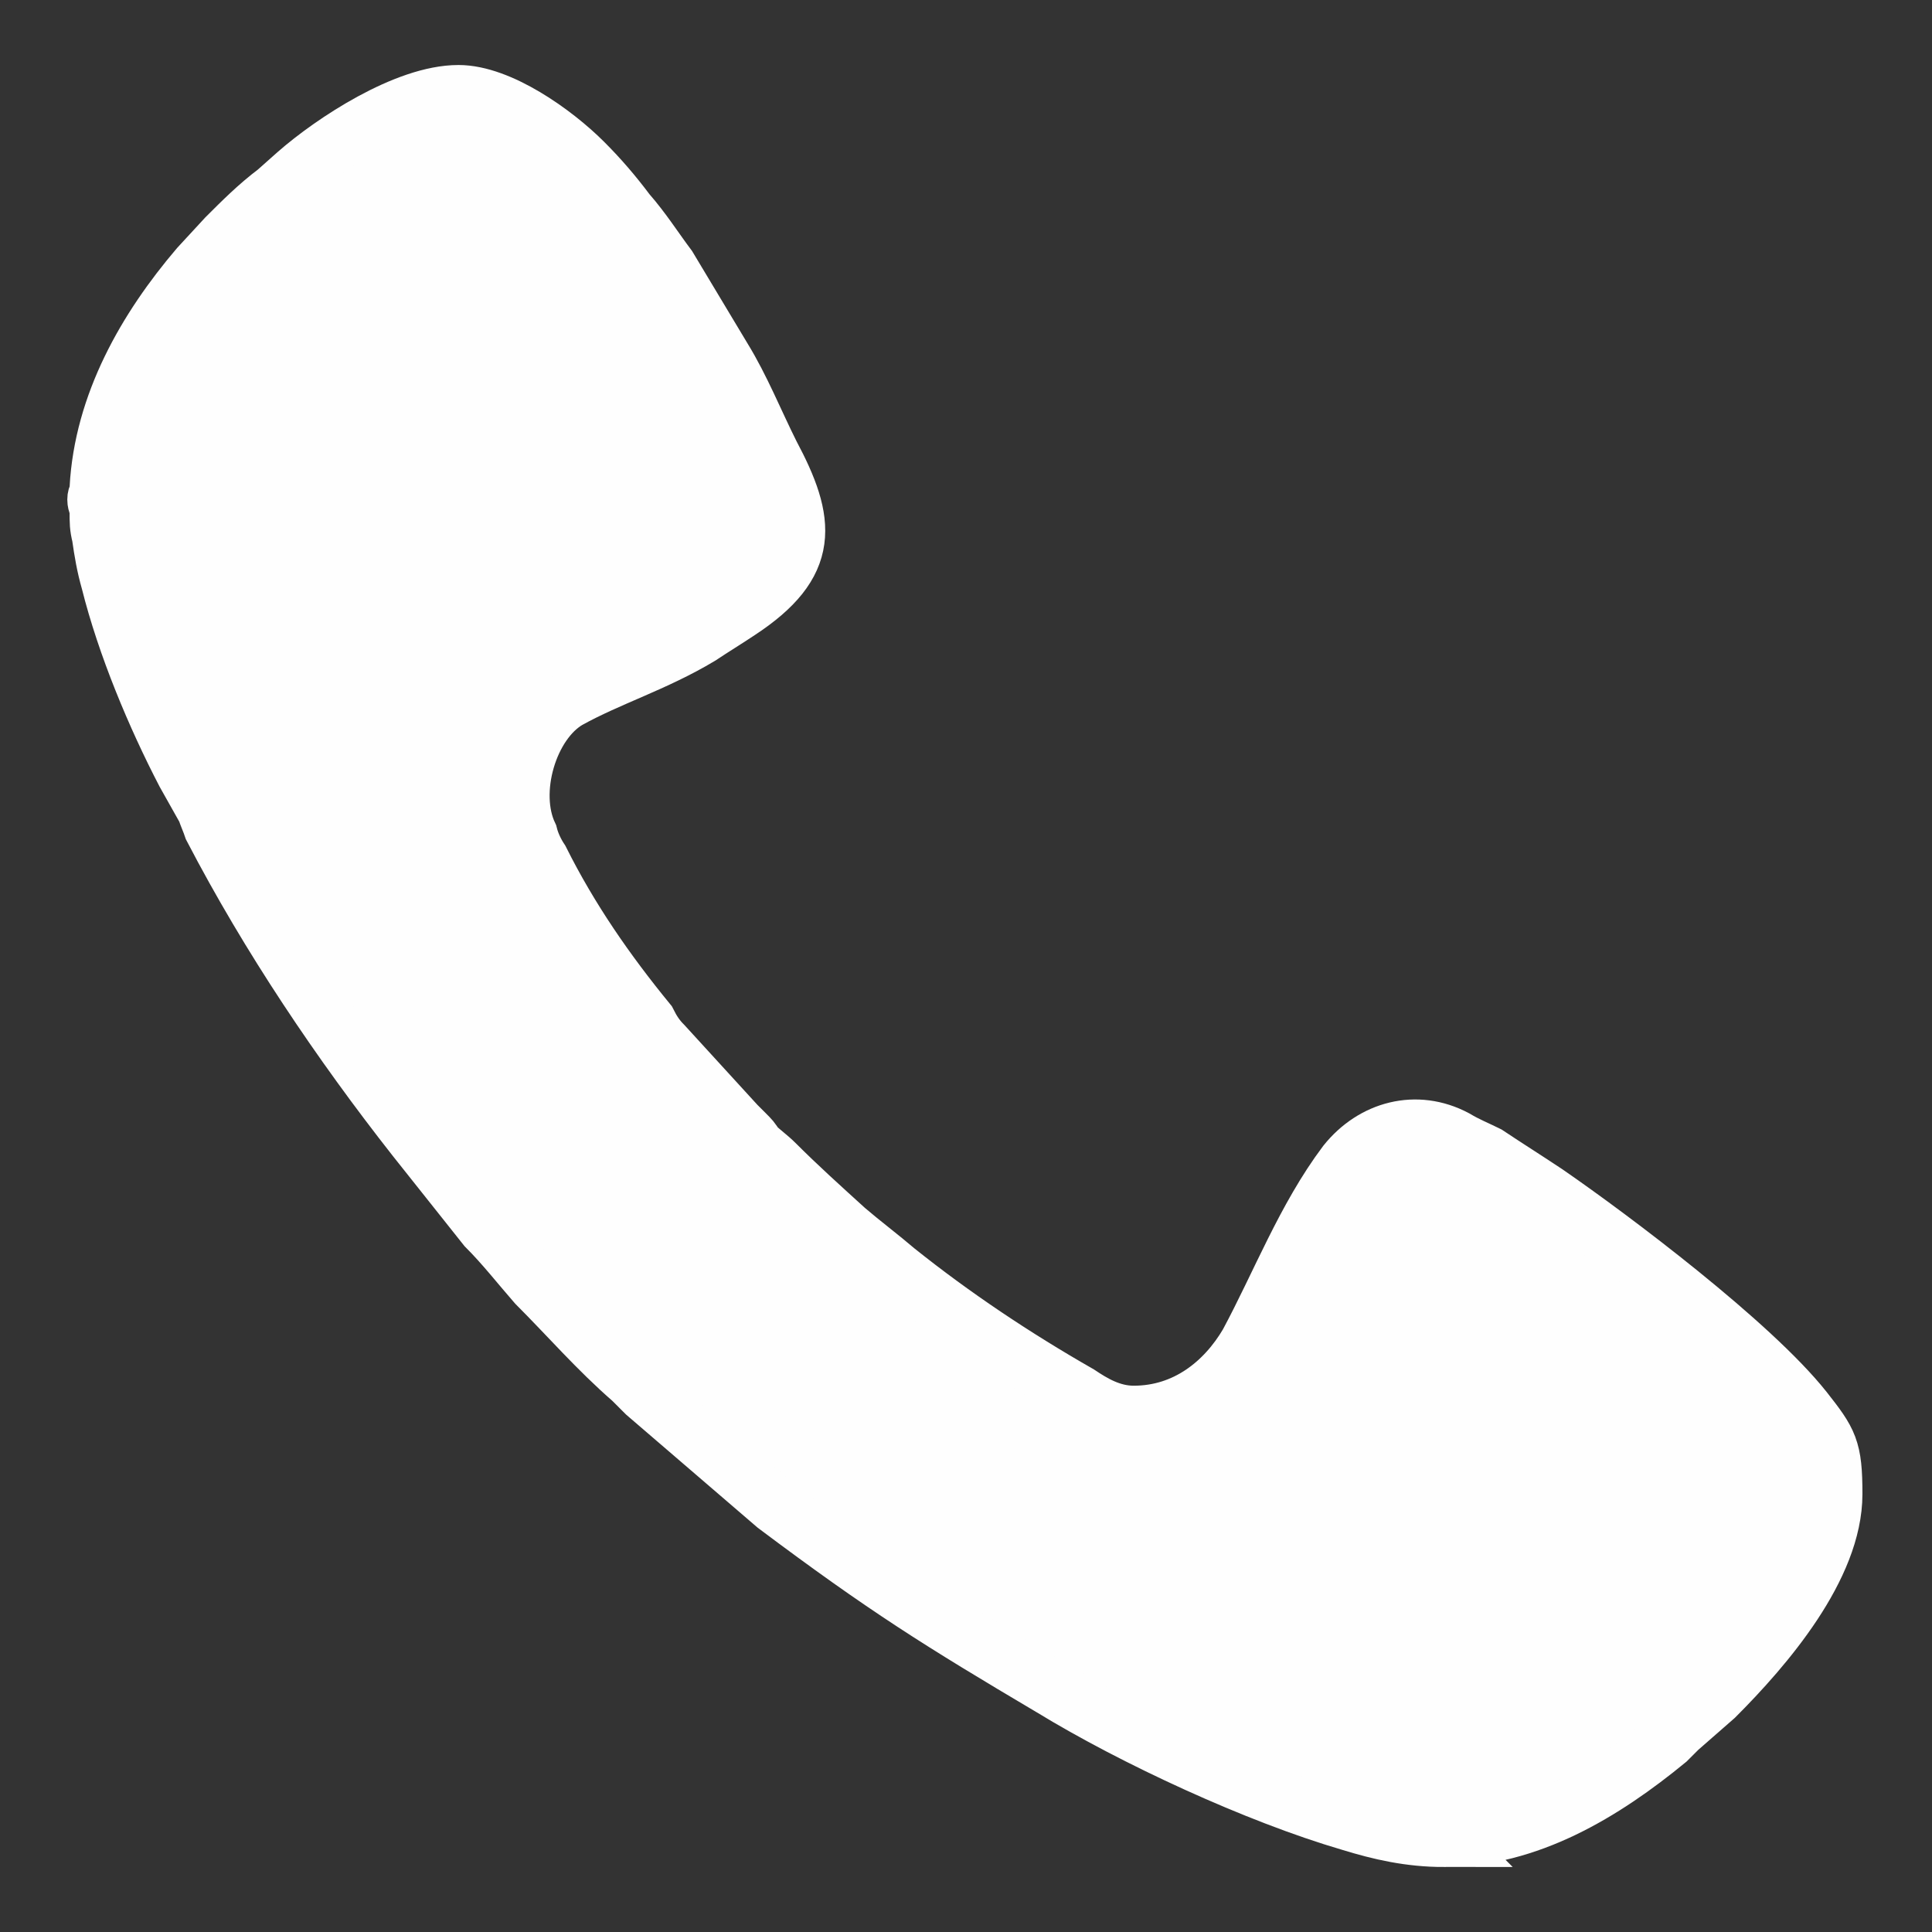 <?xml version="1.0" encoding="UTF-8"?> <svg xmlns="http://www.w3.org/2000/svg" xmlns:xlink="http://www.w3.org/1999/xlink" xml:space="preserve" width="8.467mm" height="8.467mm" version="1.1" style="shape-rendering:geometricPrecision; text-rendering:geometricPrecision; image-rendering:optimizeQuality; fill-rule:evenodd; clip-rule:evenodd" viewBox="0 0 847 847"><rect x="0" y="0" width="847" height="847" fill="#333333" stroke="none"/> <defs> <style type="text/css"> .str0 {stroke:#FEFEFE;stroke-width:25} .fil0 {fill:#FEFEFE} </style> </defs> <g id="Слой_x0020_1">  <path class="fil0 str0" d="M633 806c37,0 70,-20 98,-43 2,-2 3,-3 5,-5l16 -14c22,-22 52,-57 52,-89 0,-20 -2,-23 -13,-37 -23,-29 -84,-75 -113,-95 -9,-6 -17,-11 -26,-17 -4,-2 -9,-4 -14,-7 -17,-9 -36,-4 -48,11 -18,24 -29,53 -43,79 -10,17 -27,31 -50,31 -10,0 -18,-5 -24,-9 -28,-16 -55,-34 -80,-54 -7,-6 -15,-12 -22,-18 -11,-10 -21,-19 -31,-29 -3,-3 -6,-5 -9,-8 -1,-2 -2,-3 -4,-5 -2,-2 -2,-2 -4,-4l-32 -35c-3,-3 -5,-6 -7,-10 -18,-22 -34,-45 -47,-71 -2,-3 -4,-7 -5,-11 -9,-19 0,-49 17,-59 18,-10 38,-16 58,-28 6,-4 11,-7 17,-11 32,-21 30,-39 14,-69 -7,-14 -13,-29 -21,-42l-24 -40c-6,-8 -11,-16 -18,-24 -6,-8 -12,-15 -19,-22 -13,-13 -37,-30 -55,-30 -23,0 -55,21 -71,35l-9 8c-8,6 -15,13 -22,20l-12 13c-23,27 -42,60 -44,97 0,3 -1,3 -1,5 0,2 1,3 1,5 0,5 0,7 1,11 1,7 2,13 4,20 7,28 20,59 33,84l9 16c1,3 2,5 3,8 25,48 56,94 89,136l31 39c8,8 15,17 22,25 14,14 27,29 42,42 2,2 4,4 6,6l57 49c48,36 72,51 121,80 36,22 90,47 131,59 13,4 26,7 41,7z"></path> </g> </svg> 
